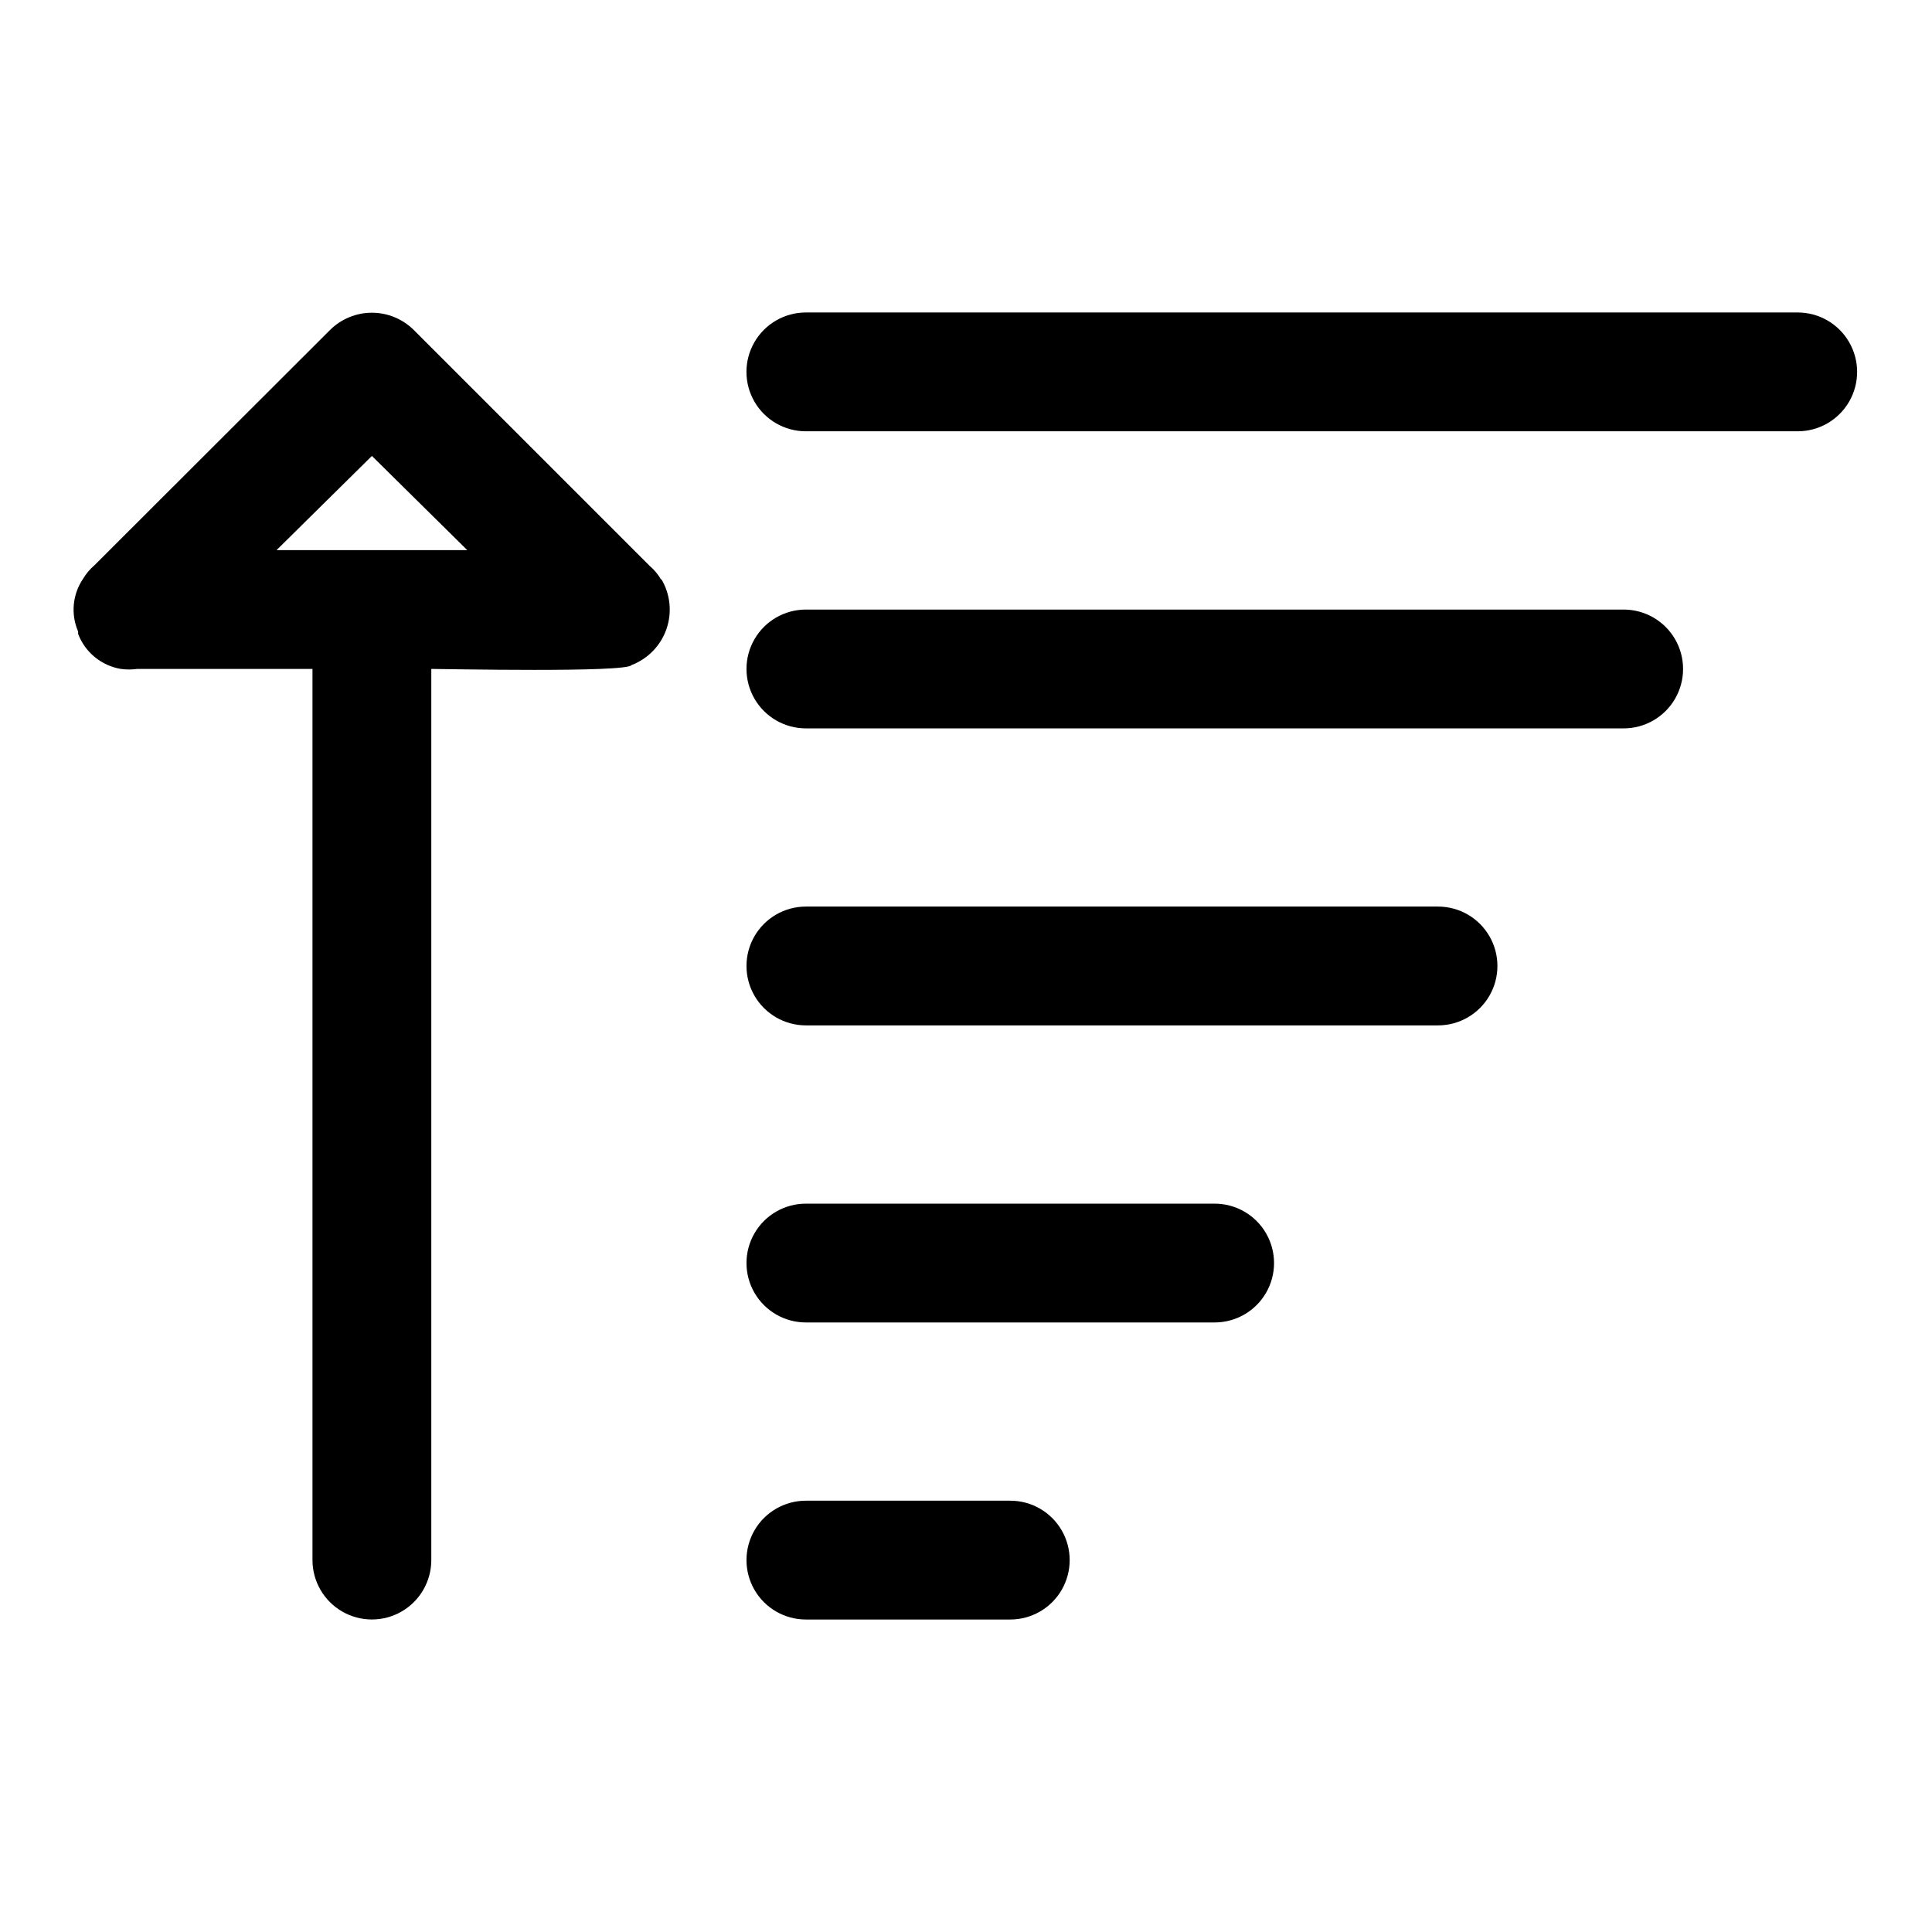 <?xml version="1.0" encoding="UTF-8"?>
<!-- Uploaded to: ICON Repo, www.svgrepo.com, Generator: ICON Repo Mixer Tools -->
<svg fill="#000000" width="800px" height="800px" version="1.1" viewBox="144 144 512 512" xmlns="http://www.w3.org/2000/svg">
 <g>
  <path d="m319.23 297.66c-0.797-1.406-1.836-2.656-3.07-3.703l-62.504-62.504c-2.949-2.93-6.938-4.578-11.098-4.578s-8.148 1.648-11.102 4.578l-62.422 62.348c-1.184 1.012-2.195 2.207-2.992 3.543-2.824 4.129-3.328 9.422-1.34 14.012v0.629c1.859 4.891 6.176 8.43 11.336 9.289 1.438 0.199 2.894 0.199 4.328 0h46.445v236.16c0 5.625 3.004 10.824 7.875 13.637s10.871 2.812 15.742 0c4.871-2.812 7.871-8.012 7.871-13.637v-236.16c3.148 0 51.797 1.023 53.059-1.023 4.356-1.66 7.75-5.168 9.27-9.574 1.52-4.406 1.008-9.262-1.398-13.254zm-76.672-32.828 25.27 24.953h-50.539z"/>
  <path d="m411.73 541.7h-54.16c-5.621 0-10.82 3-13.633 7.871s-2.812 10.875 0 15.746 8.012 7.871 13.633 7.871h54.16c5.625 0 10.824-3 13.637-7.871s2.812-10.875 0-15.746-8.012-7.871-13.637-7.871z"/>
  <path d="m465.89 462.98h-108.32c-5.621 0-10.82 3-13.633 7.871s-2.812 10.871 0 15.742 8.012 7.871 13.633 7.871h108.32c5.625 0 10.824-3 13.637-7.871s2.812-10.871 0-15.742-8.012-7.871-13.637-7.871z"/>
  <path d="m525.09 384.25h-167.52c-5.621 0-10.82 3-13.633 7.871s-2.812 10.875 0 15.746 8.012 7.871 13.633 7.871h167.52c5.625 0 10.82-3 13.633-7.871s2.812-10.875 0-15.746-8.008-7.871-13.633-7.871z"/>
  <path d="m574.29 305.54h-216.72c-5.621 0-10.82 3-13.633 7.871s-2.812 10.871 0 15.742c2.812 4.875 8.012 7.875 13.633 7.875h216.72c5.625 0 10.824-3 13.633-7.875 2.812-4.871 2.812-10.871 0-15.742-2.809-4.871-8.008-7.871-13.633-7.871z"/>
  <path d="m620.41 226.81h-262.85c-5.621 0-10.82 3.004-13.633 7.875s-2.812 10.871 0 15.742c2.812 4.871 8.012 7.871 13.633 7.871h262.85c5.625 0 10.824-3 13.637-7.871 2.812-4.871 2.812-10.871 0-15.742s-8.012-7.875-13.637-7.875z"/>
 </g>
</svg>